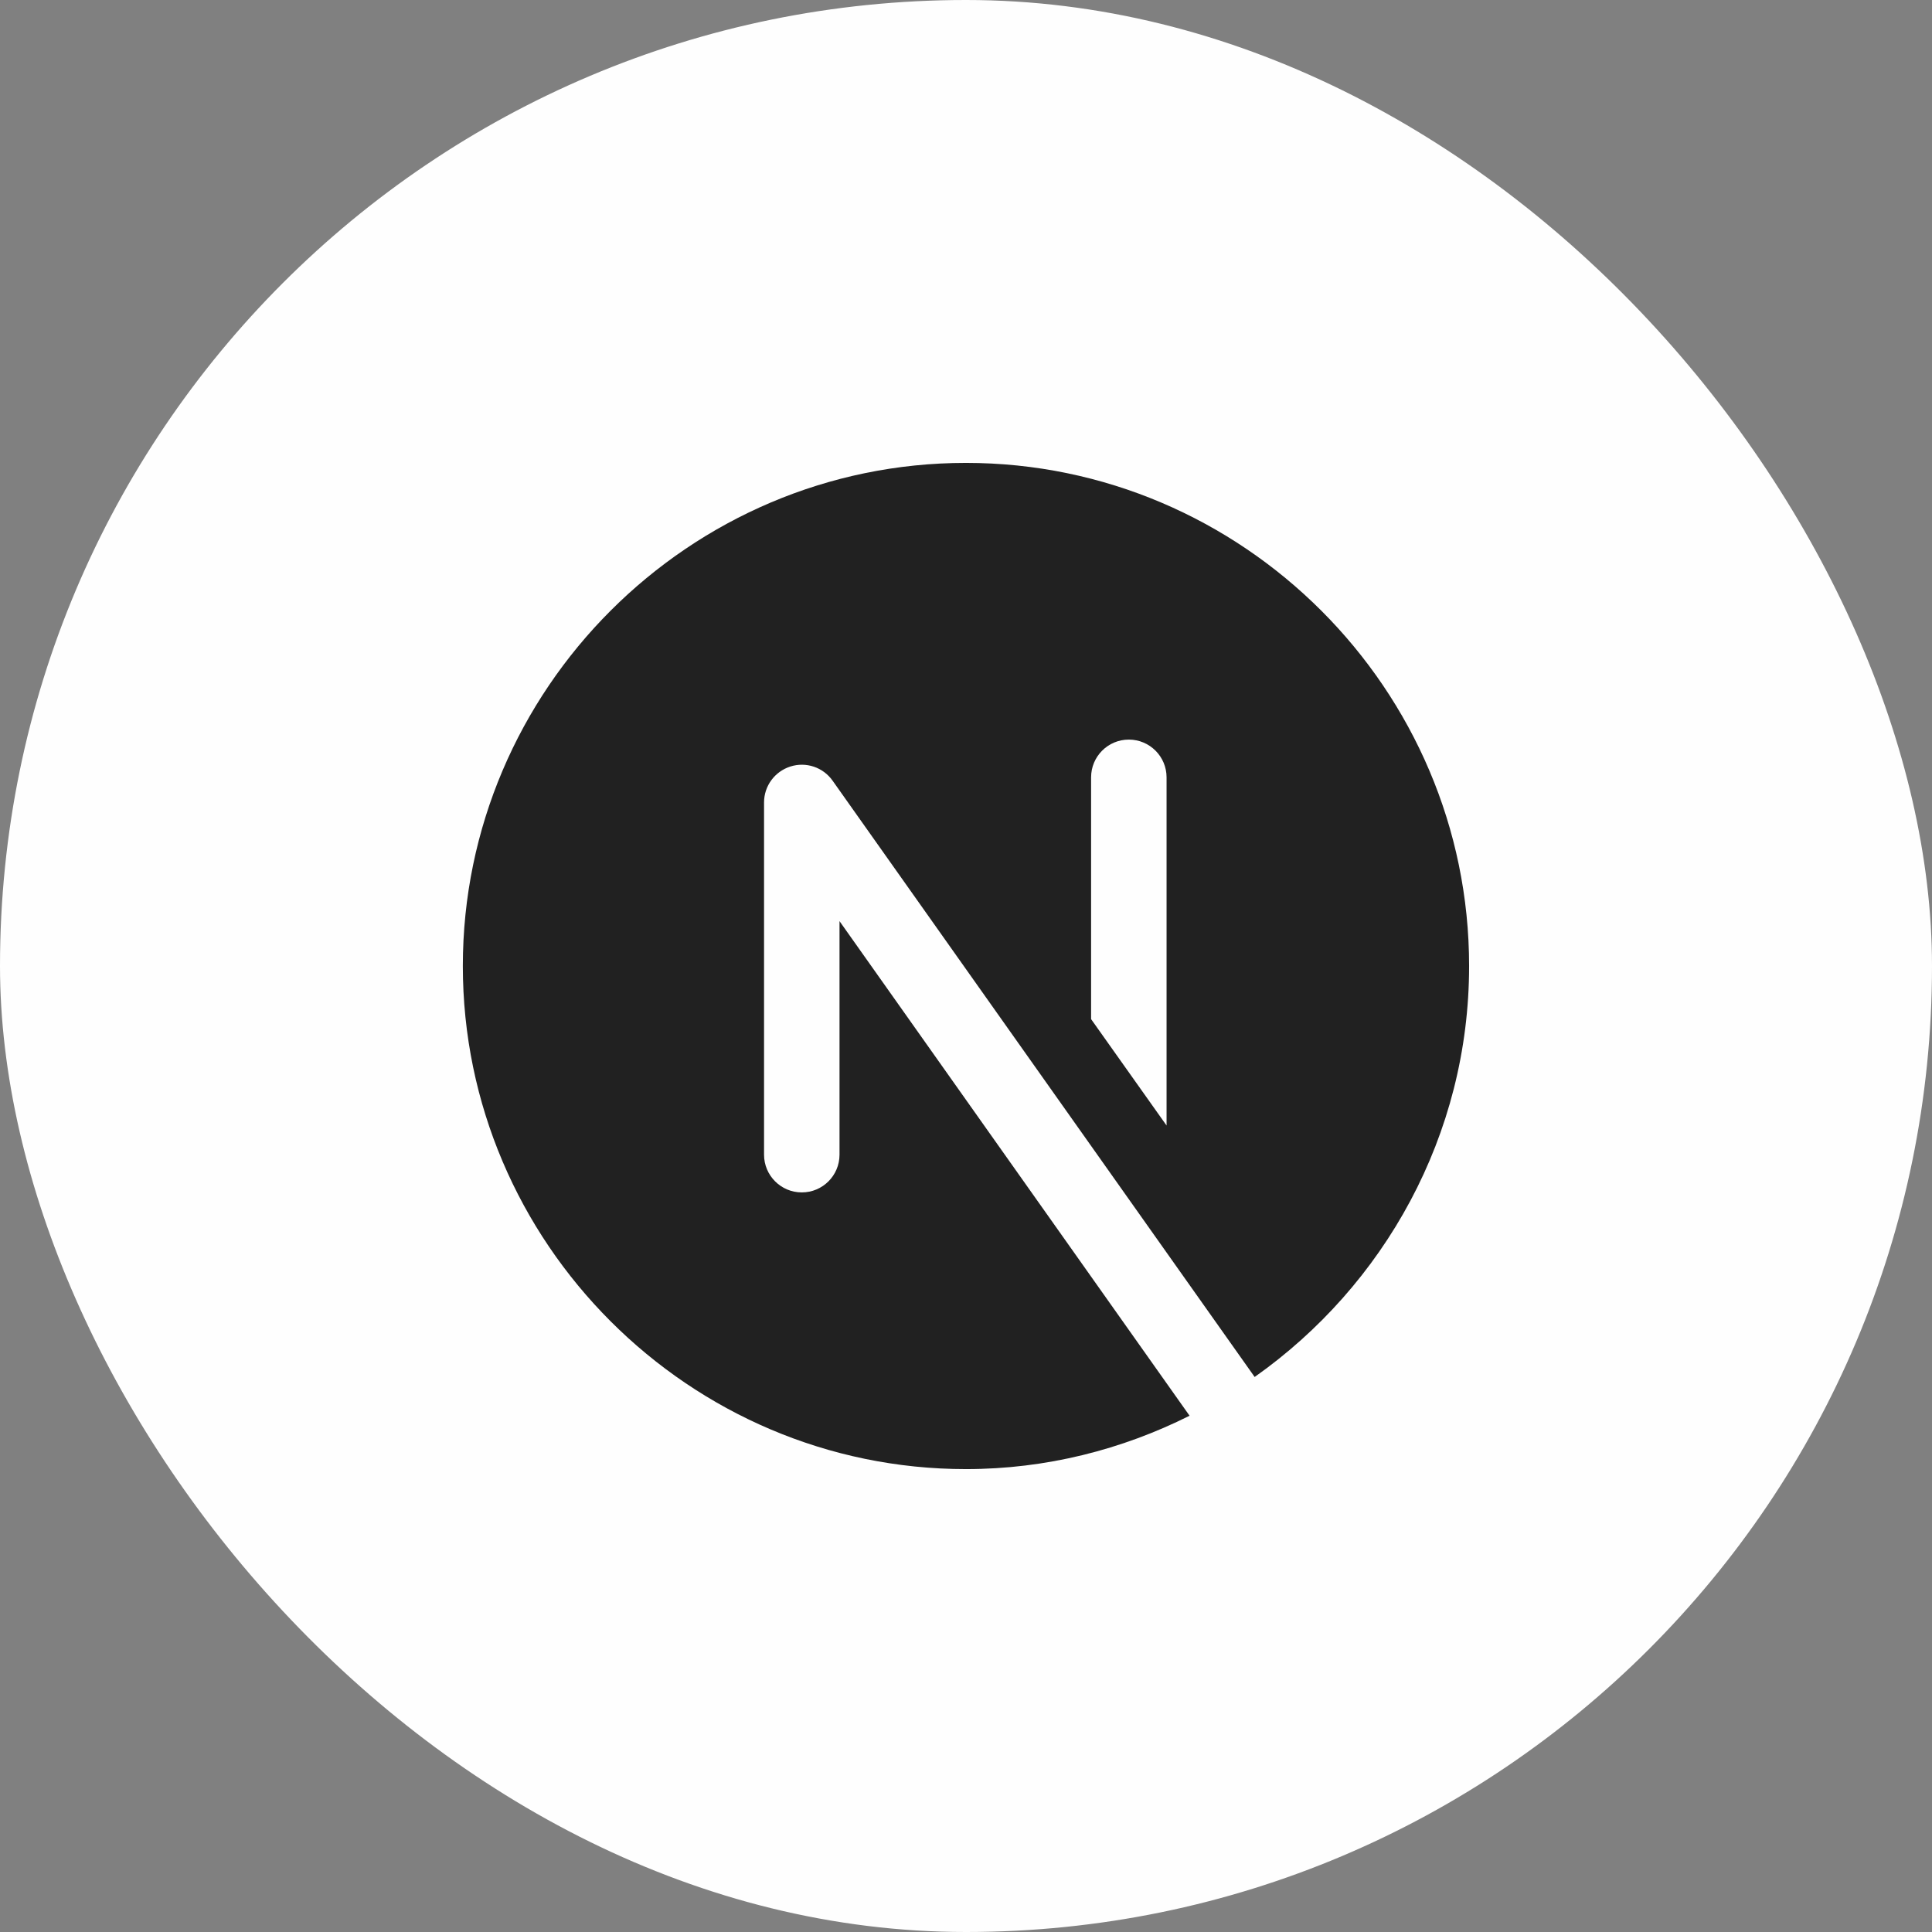 <svg width="32" height="32" viewBox="0 0 32 32" fill="none" xmlns="http://www.w3.org/2000/svg">
<rect x="0" y="0" width="32" height="32" fill="#808080" stroke="none"/>
<rect width="32" height="32" rx="16" fill="#FEFEFE"/>
<path d="M13.905 19.125C13.905 19.47 13.626 19.75 13.28 19.75C12.935 19.75 12.655 19.47 12.655 19.125V13.291C12.655 13.019 12.831 12.779 13.091 12.696C13.351 12.613 13.633 12.708 13.79 12.93L20.781 22.807C22.923 21.295 24.333 18.806 24.333 16C24.333 11.416 20.583 7.667 15.999 7.667C11.416 7.667 7.666 11.416 7.666 16C7.666 20.583 11.416 24.333 15.999 24.333C17.329 24.333 18.585 24.009 19.703 23.449L13.905 15.257V19.125ZM18.072 12.875C18.072 12.53 18.351 12.25 18.697 12.25C19.042 12.25 19.322 12.53 19.322 12.875V18.642L18.072 16.88V12.875Z" fill="#212121"/>
</svg>
